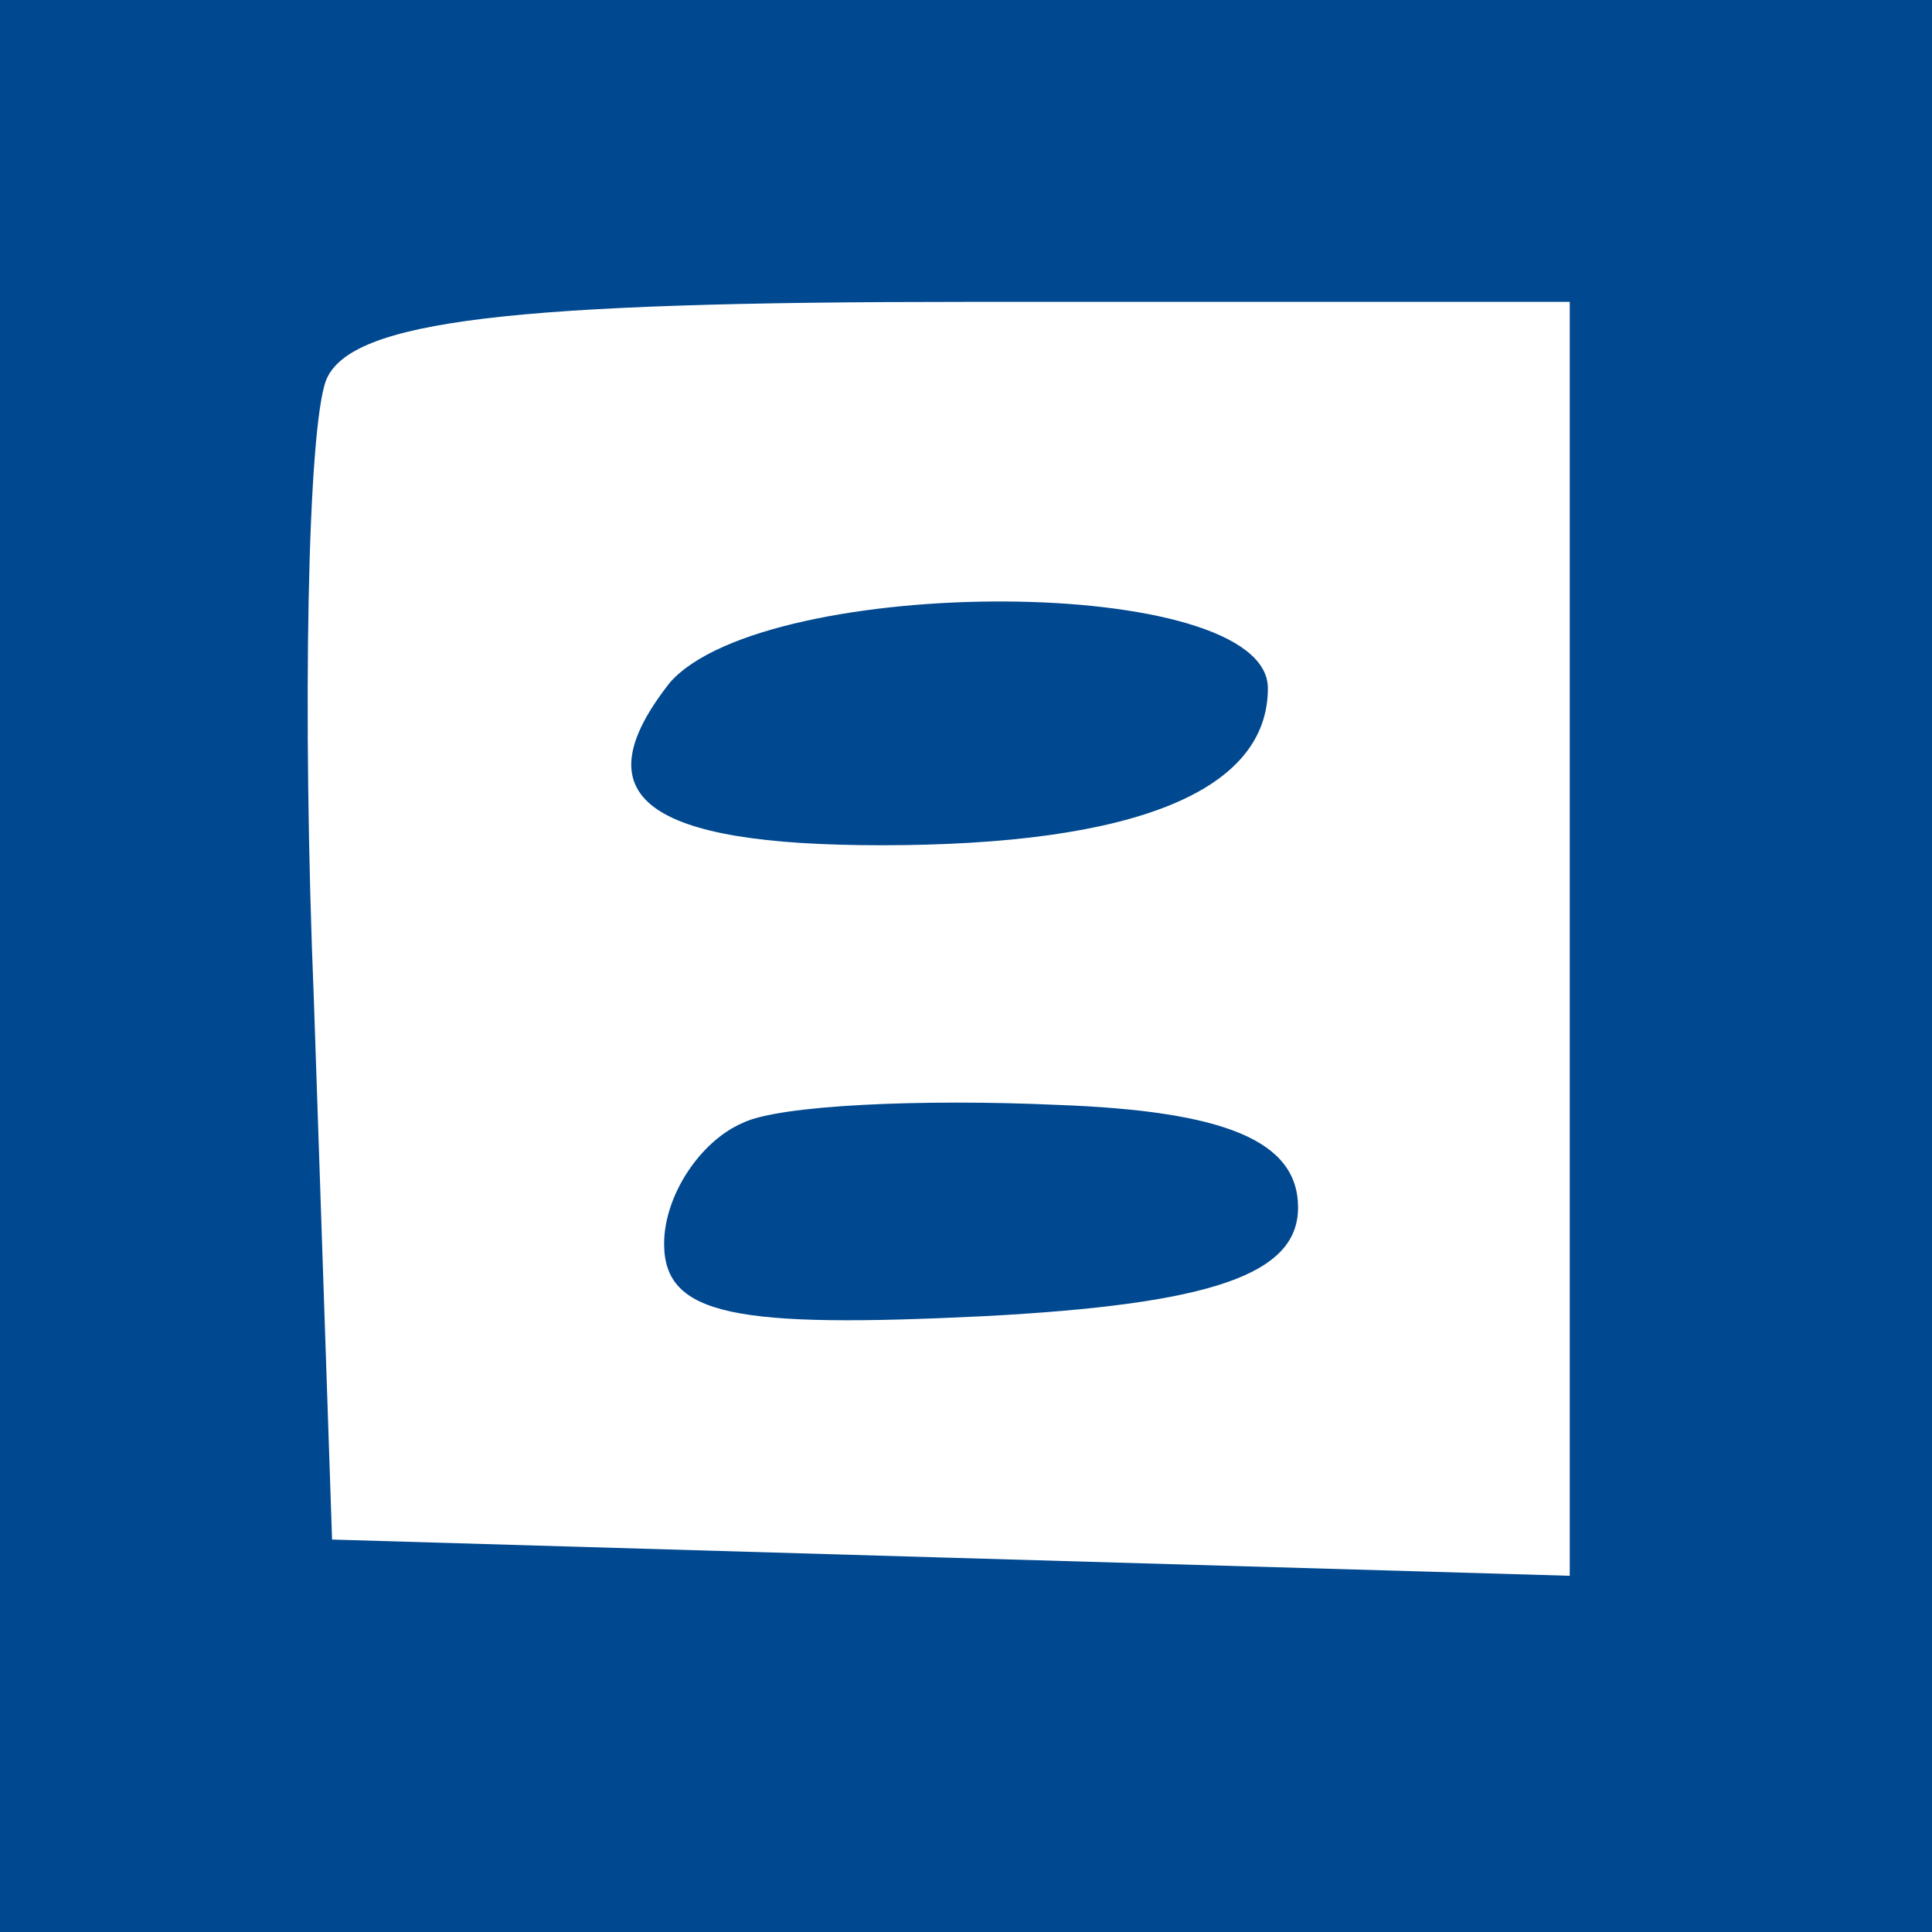 <svg width="40" height="40" viewBox="0 0 40 40" fill="none" xmlns="http://www.w3.org/2000/svg">
<g clip-path="url(#clip0_67_33)">
<path d="M0 20V40H20H40V20V0H20H0V20ZM32.5 19.375V32.625L19.625 32.25L6.875 31.875L6.5 20.75C6.25 14.625 6.375 8.875 6.75 7.875C7.25 6.625 10.625 6.25 20 6.25H32.5V19.375Z" fill="#00488F"/>
<path d="M13.875 14.125C12 16.5 13.375 17.5 18.25 17.5C23.5 17.5 26.25 16.375 26.25 14.25C26.25 11.875 15.875 11.875 13.875 14.125Z" fill="#00488F"/>
<path d="M15.375 23.25C14.5 23.625 13.75 24.75 13.75 25.75C13.75 27.25 15.25 27.5 20.375 27.25C25.125 27 26.875 26.375 26.875 25C26.875 23.625 25.375 23 21.875 22.875C19.125 22.75 16.125 22.875 15.375 23.25Z" fill="#00488F"/>
</g>
<defs>
<clipPath id="clip0_67_33">
<rect width="40" height="40" fill="white"/>
</clipPath>
</defs>
</svg>
